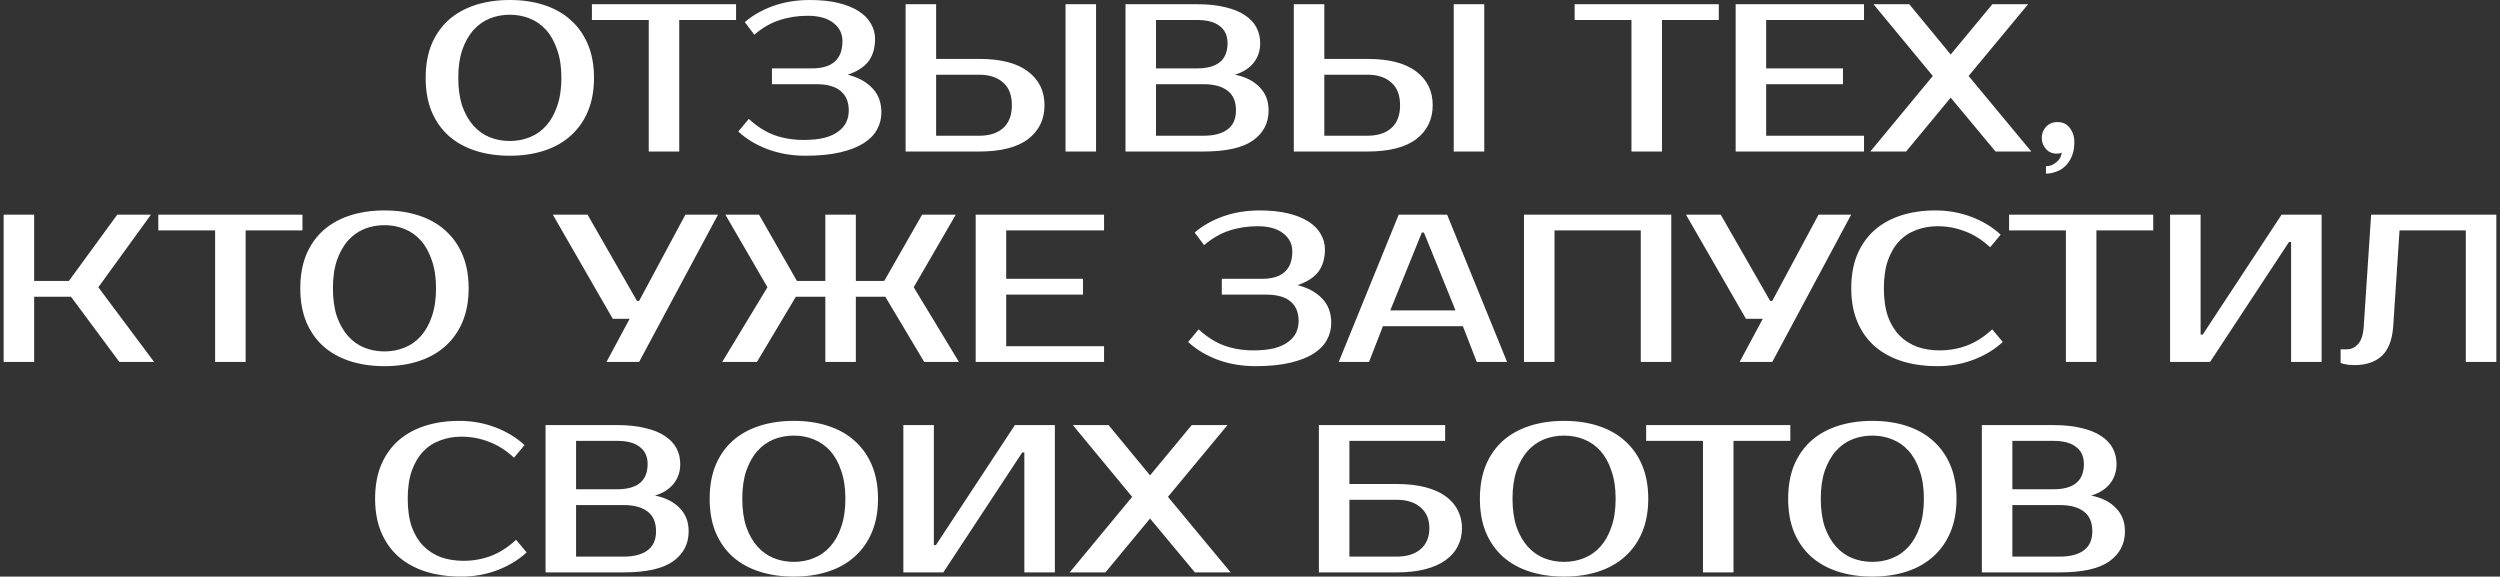 <?xml version="1.0" encoding="UTF-8"?> <svg xmlns="http://www.w3.org/2000/svg" width="594" height="137" viewBox="0 0 594 137" fill="none"><rect x="0" y="0" width="594" height="137" fill="#333333" stroke="none"/><path d="M121.136 3.5C119.436 3.5 117.836 3.8 116.336 4.4C114.869 5 113.586 5.917 112.486 7.15C111.386 8.383 110.502 9.95 109.836 11.85C109.202 13.717 108.886 15.933 108.886 18.5C108.886 21.067 109.202 23.3 109.836 25.2C110.502 27.067 111.386 28.617 112.486 29.85C113.586 31.083 114.869 32 116.336 32.6C117.836 33.2 119.436 33.5 121.136 33.5C122.836 33.5 124.419 33.2 125.886 32.6C127.386 32 128.686 31.083 129.786 29.85C130.886 28.617 131.752 27.067 132.386 25.2C133.052 23.3 133.386 21.067 133.386 18.5C133.386 15.933 133.052 13.717 132.386 11.85C131.752 9.95 130.886 8.383 129.786 7.15C128.686 5.917 127.386 5 125.886 4.4C124.419 3.8 122.836 3.5 121.136 3.5ZM121.136 -1.43051e-06C124.136 -1.43051e-06 126.852 0.4 129.286 1.2C131.752 2 133.852 3.183 135.586 4.75C137.352 6.317 138.719 8.25 139.686 10.55C140.652 12.85 141.136 15.5 141.136 18.5C141.136 21.5 140.652 24.15 139.686 26.45C138.719 28.75 137.352 30.683 135.586 32.25C133.852 33.817 131.752 35 129.286 35.8C126.852 36.6 124.136 37 121.136 37C118.136 37 115.402 36.6 112.936 35.8C110.469 35 108.352 33.817 106.586 32.25C104.852 30.683 103.502 28.75 102.536 26.45C101.602 24.15 101.136 21.5 101.136 18.5C101.136 15.5 101.602 12.85 102.536 10.55C103.502 8.25 104.852 6.317 106.586 4.75C108.352 3.183 110.469 2 112.936 1.2C115.402 0.4 118.136 -1.43051e-06 121.136 -1.43051e-06ZM174.89 4.75H161.39V36H154.14V4.75H140.64V1H174.89V4.75ZM191.917 3.75C189.517 3.75 187.267 4.1 185.167 4.8C183.1 5.467 181.117 6.617 179.217 8.25L176.967 5.25C178.867 3.617 181.134 2.333 183.767 1.4C186.4 0.467 189.284 -1.43051e-06 192.417 -1.43051e-06C194.984 -1.43051e-06 197.234 0.233 199.167 0.7C201.1 1.167 202.717 1.817 204.017 2.65C205.317 3.483 206.284 4.467 206.917 5.6C207.584 6.733 207.917 7.95 207.917 9.25C207.917 11.383 207.4 13.15 206.367 14.55C205.334 15.917 203.684 16.983 201.417 17.75C203.917 18.383 205.867 19.45 207.267 20.95C208.7 22.417 209.417 24.35 209.417 26.75C209.417 28.183 209.067 29.533 208.367 30.8C207.7 32.033 206.634 33.117 205.167 34.05C203.734 34.95 201.884 35.667 199.617 36.2C197.35 36.733 194.617 37 191.417 37C188.15 37 185.134 36.483 182.367 35.45C179.634 34.417 177.317 33.017 175.417 31.25L177.917 28.25C179.817 30.017 181.834 31.3 183.967 32.1C186.1 32.867 188.417 33.25 190.917 33.25C192.85 33.25 194.5 33.083 195.867 32.75C197.234 32.383 198.334 31.883 199.167 31.25C200.034 30.617 200.667 29.883 201.067 29.05C201.467 28.183 201.667 27.25 201.667 26.25C201.667 24.25 201.034 22.717 199.767 21.65C198.5 20.55 196.55 20 193.917 20H183.417V16.25H192.917C197.75 16.25 200.167 14.083 200.167 9.75C200.167 7.983 199.45 6.55 198.017 5.45C196.584 4.317 194.55 3.75 191.917 3.75ZM260.423 36H253.173V1H260.423V36ZM232.673 14C237.806 14 241.673 15 244.273 17C246.873 18.967 248.173 21.633 248.173 25C248.173 28.367 246.873 31.05 244.273 33.05C241.673 35.017 237.806 36 232.673 36H215.173V1H222.423V14H232.673ZM222.423 17.75V32.25H232.673C235.073 32.25 236.956 31.65 238.323 30.45C239.723 29.217 240.423 27.4 240.423 25C240.423 22.6 239.723 20.8 238.323 19.6C236.956 18.367 235.073 17.75 232.673 17.75H222.423ZM267.419 1H284.419C286.986 1 289.202 1.233 291.069 1.7C292.969 2.133 294.536 2.767 295.769 3.6C297.002 4.4 297.919 5.367 298.519 6.5C299.119 7.633 299.419 8.883 299.419 10.25C299.419 12.017 298.919 13.55 297.919 14.85C296.919 16.15 295.419 17.117 293.419 17.75C295.919 18.25 297.869 19.233 299.269 20.7C300.702 22.133 301.419 23.983 301.419 26.25C301.419 29.25 300.169 31.633 297.669 33.4C295.202 35.133 291.286 36 285.919 36H267.419V1ZM274.669 20V32.25H285.919C288.419 32.25 290.336 31.75 291.669 30.75C293.002 29.75 293.669 28.25 293.669 26.25C293.669 24.117 293.002 22.55 291.669 21.55C290.336 20.517 288.419 20 285.919 20H274.669ZM284.419 16.25C289.252 16.25 291.669 14.25 291.669 10.25C291.669 8.483 291.052 7.133 289.819 6.2C288.619 5.233 286.819 4.75 284.419 4.75H274.669V16.25H284.419ZM352.659 36H345.409V1H352.659V36ZM324.909 14C330.043 14 333.909 15 336.509 17C339.109 18.967 340.409 21.633 340.409 25C340.409 28.367 339.109 31.05 336.509 33.05C333.909 35.017 330.043 36 324.909 36H307.409V1H314.659V14H324.909ZM314.659 17.75V32.25H324.909C327.309 32.25 329.193 31.65 330.559 30.45C331.959 29.217 332.659 27.4 332.659 25C332.659 22.6 331.959 20.8 330.559 19.6C329.193 18.367 327.309 17.75 324.909 17.75H314.659ZM408.386 4.75H394.886V36H387.636V4.75H374.136V1H408.386V4.75ZM419.64 4.75V16.25H437.89V20H419.64V32.25H442.89V36H412.39V1H442.89V4.75H419.64ZM467.738 18.05L482.638 36H474.138L463.488 23.2L452.888 36H444.388L459.238 18.05L445.138 1H453.638L463.488 12.95L473.388 1H481.888L467.738 18.05ZM492.87 33.75C492.87 35.05 492.67 36.167 492.27 37.1C491.87 38.067 491.353 38.85 490.72 39.45C490.087 40.083 489.353 40.533 488.52 40.8C487.72 41.1 486.92 41.25 486.12 41.25V39.5C486.987 39.5 487.787 39.2 488.52 38.6C489.287 38.033 489.737 37.25 489.87 36.25C489.77 36.317 489.653 36.367 489.52 36.4C489.253 36.467 488.953 36.5 488.62 36.5C487.62 36.5 486.787 36.133 486.12 35.4C485.453 34.633 485.12 33.75 485.12 32.75C485.12 31.75 485.453 30.883 486.12 30.15C486.82 29.383 487.737 29 488.87 29C490.137 29 491.12 29.483 491.82 30.45C492.52 31.383 492.87 32.483 492.87 33.75ZM23.366 68.25L36.616 86H28.366L16.866 70.5H8.116V86H0.866V51H8.116V66.75H16.366L27.866 51H35.866L23.366 68.25ZM71.862 54.75H58.362V86H51.112V54.75H37.612V51H71.862V54.75ZM91.351 53.5C89.651 53.5 88.051 53.8 86.551 54.4C85.084 55 83.801 55.917 82.701 57.15C81.601 58.383 80.717 59.95 80.051 61.85C79.417 63.717 79.101 65.933 79.101 68.5C79.101 71.067 79.417 73.3 80.051 75.2C80.717 77.067 81.601 78.617 82.701 79.85C83.801 81.083 85.084 82 86.551 82.6C88.051 83.2 89.651 83.5 91.351 83.5C93.051 83.5 94.634 83.2 96.101 82.6C97.601 82 98.901 81.083 100.001 79.85C101.101 78.617 101.967 77.067 102.601 75.2C103.267 73.3 103.601 71.067 103.601 68.5C103.601 65.933 103.267 63.717 102.601 61.85C101.967 59.95 101.101 58.383 100.001 57.15C98.901 55.917 97.601 55 96.101 54.4C94.634 53.8 93.051 53.5 91.351 53.5ZM91.351 50C94.351 50 97.067 50.4 99.501 51.2C101.967 52 104.067 53.183 105.801 54.75C107.567 56.317 108.934 58.25 109.901 60.55C110.867 62.85 111.351 65.5 111.351 68.5C111.351 71.5 110.867 74.15 109.901 76.45C108.934 78.75 107.567 80.683 105.801 82.25C104.067 83.817 101.967 85 99.501 85.8C97.067 86.6 94.351 87 91.351 87C88.351 87 85.617 86.6 83.151 85.8C80.684 85 78.567 83.817 76.801 82.25C75.067 80.683 73.717 78.75 72.751 76.45C71.817 74.15 71.351 71.5 71.351 68.5C71.351 65.5 71.817 62.85 72.751 60.55C73.717 58.25 75.067 56.317 76.801 54.75C78.567 53.183 80.684 52 83.151 51.2C85.617 50.4 88.351 50 91.351 50ZM170.601 51L151.851 86H144.101L149.601 75.75H145.601L131.351 51H139.601L151.351 71.5H151.851L162.851 51H170.601ZM196.097 51H203.347V66.75H210.097L219.097 51H227.097L217.097 68.25L227.847 86H219.597L210.347 70.5H203.347V86H196.097V70.5H189.097L179.847 86H171.597L182.347 68.25L172.347 51H180.347L189.347 66.75H196.097V51ZM239.073 54.75V66.25H257.323V70H239.073V82.25H262.323V86H231.823V51H262.323V54.75H239.073ZM298.802 53.75C296.402 53.75 294.152 54.1 292.052 54.8C289.985 55.467 288.002 56.617 286.102 58.25L283.852 55.25C285.752 53.617 288.018 52.333 290.652 51.4C293.285 50.467 296.168 50 299.302 50C301.868 50 304.118 50.233 306.052 50.7C307.985 51.167 309.602 51.817 310.902 52.65C312.202 53.483 313.168 54.467 313.802 55.6C314.468 56.733 314.802 57.95 314.802 59.25C314.802 61.383 314.285 63.15 313.252 64.55C312.218 65.917 310.568 66.983 308.302 67.75C310.802 68.383 312.752 69.45 314.152 70.95C315.585 72.417 316.302 74.35 316.302 76.75C316.302 78.183 315.952 79.533 315.252 80.8C314.585 82.033 313.518 83.117 312.052 84.05C310.618 84.95 308.768 85.667 306.502 86.2C304.235 86.733 301.502 87 298.302 87C295.035 87 292.018 86.483 289.252 85.45C286.518 84.417 284.202 83.017 282.302 81.25L284.802 78.25C286.702 80.017 288.718 81.3 290.852 82.1C292.985 82.867 295.302 83.25 297.802 83.25C299.735 83.25 301.385 83.083 302.752 82.75C304.118 82.383 305.218 81.883 306.052 81.25C306.918 80.617 307.552 79.883 307.952 79.05C308.352 78.183 308.552 77.25 308.552 76.25C308.552 74.25 307.918 72.717 306.652 71.65C305.385 70.55 303.435 70 300.802 70H290.302V66.25H299.802C304.635 66.25 307.052 64.083 307.052 59.75C307.052 57.983 306.335 56.55 304.902 55.45C303.468 54.317 301.435 53.75 298.802 53.75ZM330.331 73.75H345.831L338.331 55.25H337.831L330.331 73.75ZM343.831 51L358.081 86H350.881L347.581 77.5H328.581L325.281 86H318.081L332.331 51H343.831ZM397.097 51V86H389.847V54.75H369.347V86H362.097V51H397.097ZM439.839 51L421.089 86H413.339L418.839 75.75H414.839L400.589 51H408.839L420.589 71.5H421.089L432.089 51H439.839ZM460.856 83.25C463.123 83.25 465.29 82.867 467.356 82.1C469.456 81.3 471.456 80.017 473.356 78.25L475.856 81.25C473.956 83.017 471.656 84.417 468.956 85.45C466.256 86.483 463.39 87 460.356 87C457.223 87 454.39 86.6 451.856 85.8C449.356 85 447.206 83.817 445.406 82.25C443.64 80.683 442.273 78.75 441.306 76.45C440.34 74.15 439.856 71.5 439.856 68.5C439.856 65.5 440.323 62.85 441.256 60.55C442.223 58.25 443.573 56.317 445.306 54.75C447.073 53.183 449.19 52 451.656 51.2C454.123 50.4 456.856 50 459.856 50C462.89 50 465.756 50.517 468.456 51.55C471.156 52.583 473.456 53.983 475.356 55.75L472.856 58.75C470.956 56.983 468.956 55.717 466.856 54.95C464.79 54.15 462.623 53.75 460.356 53.75C458.556 53.75 456.873 54.05 455.306 54.65C453.74 55.217 452.39 56.1 451.256 57.3C450.123 58.5 449.223 60.033 448.556 61.9C447.923 63.733 447.606 65.933 447.606 68.5C447.606 71.067 447.923 73.283 448.556 75.15C449.223 76.983 450.14 78.5 451.306 79.7C452.506 80.9 453.906 81.8 455.506 82.4C457.14 82.967 458.923 83.25 460.856 83.25ZM511.608 54.75H498.108V86H490.858V54.75H477.358V51H511.608V54.75ZM544.362 86V57.5H543.862L525.112 86H515.612V51H522.862V79.5H523.362L542.112 51H551.612V86H544.362ZM556.13 83H557.63C558.63 83 559.513 82.583 560.28 81.75C561.047 80.917 561.497 79.5 561.63 77.5L563.38 51H593.13V86H585.88V54.75H570.13L568.63 77.5C568.397 80.767 567.48 83.133 565.88 84.6C564.313 86.033 562.147 86.75 559.38 86.75C558.513 86.75 557.747 86.667 557.08 86.5C556.713 86.433 556.397 86.35 556.13 86.25V83ZM110.124 133.25C112.391 133.25 114.557 132.867 116.624 132.1C118.724 131.3 120.724 130.017 122.624 128.25L125.124 131.25C123.224 133.017 120.924 134.417 118.224 135.45C115.524 136.483 112.657 137 109.624 137C106.491 137 103.657 136.6 101.124 135.8C98.624 135 96.474 133.817 94.674 132.25C92.907 130.683 91.541 128.75 90.574 126.45C89.607 124.15 89.124 121.5 89.124 118.5C89.124 115.5 89.591 112.85 90.524 110.55C91.491 108.25 92.841 106.317 94.574 104.75C96.341 103.183 98.457 102 100.924 101.2C103.391 100.4 106.124 100 109.124 100C112.157 100 115.024 100.517 117.724 101.55C120.424 102.583 122.724 103.983 124.624 105.75L122.124 108.75C120.224 106.983 118.224 105.717 116.124 104.95C114.057 104.15 111.891 103.75 109.624 103.75C107.824 103.75 106.141 104.05 104.574 104.65C103.007 105.217 101.657 106.1 100.524 107.3C99.391 108.5 98.491 110.033 97.824 111.9C97.191 113.733 96.874 115.933 96.874 118.5C96.874 121.067 97.191 123.283 97.824 125.15C98.491 126.983 99.407 128.5 100.574 129.7C101.774 130.9 103.174 131.8 104.774 132.4C106.407 132.967 108.191 133.25 110.124 133.25ZM129.626 101H146.626C149.193 101 151.409 101.233 153.276 101.7C155.176 102.133 156.743 102.767 157.976 103.6C159.209 104.4 160.126 105.367 160.726 106.5C161.326 107.633 161.626 108.883 161.626 110.25C161.626 112.017 161.126 113.55 160.126 114.85C159.126 116.15 157.626 117.117 155.626 117.75C158.126 118.25 160.076 119.233 161.476 120.7C162.909 122.133 163.626 123.983 163.626 126.25C163.626 129.25 162.376 131.633 159.876 133.4C157.409 135.133 153.493 136 148.126 136H129.626V101ZM136.876 120V132.25H148.126C150.626 132.25 152.543 131.75 153.876 130.75C155.209 129.75 155.876 128.25 155.876 126.25C155.876 124.117 155.209 122.55 153.876 121.55C152.543 120.517 150.626 120 148.126 120H136.876ZM146.626 116.25C151.459 116.25 153.876 114.25 153.876 110.25C153.876 108.483 153.259 107.133 152.026 106.2C150.826 105.233 149.026 104.75 146.626 104.75H136.876V116.25H146.626ZM188.616 103.5C186.916 103.5 185.316 103.8 183.816 104.4C182.35 105 181.066 105.917 179.966 107.15C178.866 108.383 177.983 109.95 177.316 111.85C176.683 113.717 176.366 115.933 176.366 118.5C176.366 121.067 176.683 123.3 177.316 125.2C177.983 127.067 178.866 128.617 179.966 129.85C181.066 131.083 182.35 132 183.816 132.6C185.316 133.2 186.916 133.5 188.616 133.5C190.316 133.5 191.9 133.2 193.366 132.6C194.866 132 196.166 131.083 197.266 129.85C198.366 128.617 199.233 127.067 199.866 125.2C200.533 123.3 200.866 121.067 200.866 118.5C200.866 115.933 200.533 113.717 199.866 111.85C199.233 109.95 198.366 108.383 197.266 107.15C196.166 105.917 194.866 105 193.366 104.4C191.9 103.8 190.316 103.5 188.616 103.5ZM188.616 100C191.616 100 194.333 100.4 196.766 101.2C199.233 102 201.333 103.183 203.066 104.75C204.833 106.317 206.2 108.25 207.166 110.55C208.133 112.85 208.616 115.5 208.616 118.5C208.616 121.5 208.133 124.15 207.166 126.45C206.2 128.75 204.833 130.683 203.066 132.25C201.333 133.817 199.233 135 196.766 135.8C194.333 136.6 191.616 137 188.616 137C185.616 137 182.883 136.6 180.416 135.8C177.95 135 175.833 133.817 174.066 132.25C172.333 130.683 170.983 128.75 170.016 126.45C169.083 124.15 168.616 121.5 168.616 118.5C168.616 115.5 169.083 112.85 170.016 110.55C170.983 108.25 172.333 106.317 174.066 104.75C175.833 103.183 177.95 102 180.416 101.2C182.883 100.4 185.616 100 188.616 100ZM243.386 136V107.5H242.886L224.136 136H214.636V101H221.886V129.5H222.386L241.136 101H250.636V136H243.386ZM277.503 118.05L292.403 136H283.903L273.253 123.2L262.653 136H254.153L269.003 118.05L254.903 101H263.403L273.253 112.95L283.153 101H291.653L277.503 118.05ZM331.866 115C334.433 115 336.683 115.25 338.616 115.75C340.55 116.25 342.166 116.967 343.466 117.9C344.766 118.833 345.733 119.95 346.366 121.25C347.033 122.517 347.366 123.933 347.366 125.5C347.366 127.067 347.033 128.5 346.366 129.8C345.733 131.067 344.766 132.167 343.466 133.1C342.166 134.033 340.55 134.75 338.616 135.25C336.683 135.75 334.433 136 331.866 136H313.366V101H343.366V104.75H320.616V115H331.866ZM320.616 118.75V132.25H331.866C334.266 132.25 336.15 131.667 337.516 130.5C338.916 129.3 339.616 127.633 339.616 125.5C339.616 123.367 338.916 121.717 337.516 120.55C336.15 119.35 334.266 118.75 331.866 118.75H320.616ZM371.624 103.5C369.924 103.5 368.324 103.8 366.824 104.4C365.357 105 364.074 105.917 362.974 107.15C361.874 108.383 360.991 109.95 360.324 111.85C359.691 113.717 359.374 115.933 359.374 118.5C359.374 121.067 359.691 123.3 360.324 125.2C360.991 127.067 361.874 128.617 362.974 129.85C364.074 131.083 365.357 132 366.824 132.6C368.324 133.2 369.924 133.5 371.624 133.5C373.324 133.5 374.907 133.2 376.374 132.6C377.874 132 379.174 131.083 380.274 129.85C381.374 128.617 382.241 127.067 382.874 125.2C383.541 123.3 383.874 121.067 383.874 118.5C383.874 115.933 383.541 113.717 382.874 111.85C382.241 109.95 381.374 108.383 380.274 107.15C379.174 105.917 377.874 105 376.374 104.4C374.907 103.8 373.324 103.5 371.624 103.5ZM371.624 100C374.624 100 377.341 100.4 379.774 101.2C382.241 102 384.341 103.183 386.074 104.75C387.841 106.317 389.207 108.25 390.174 110.55C391.141 112.85 391.624 115.5 391.624 118.5C391.624 121.5 391.141 124.15 390.174 126.45C389.207 128.75 387.841 130.683 386.074 132.25C384.341 133.817 382.241 135 379.774 135.8C377.341 136.6 374.624 137 371.624 137C368.624 137 365.891 136.6 363.424 135.8C360.957 135 358.841 133.817 357.074 132.25C355.341 130.683 353.991 128.75 353.024 126.45C352.091 124.15 351.624 121.5 351.624 118.5C351.624 115.5 352.091 112.85 353.024 110.55C353.991 108.25 355.341 106.317 357.074 104.75C358.841 103.183 360.957 102 363.424 101.2C365.891 100.4 368.624 100 371.624 100ZM425.378 104.75H411.878V136H404.628V104.75H391.128V101H425.378V104.75ZM444.866 103.5C443.166 103.5 441.566 103.8 440.066 104.4C438.6 105 437.316 105.917 436.216 107.15C435.116 108.383 434.233 109.95 433.566 111.85C432.933 113.717 432.616 115.933 432.616 118.5C432.616 121.067 432.933 123.3 433.566 125.2C434.233 127.067 435.116 128.617 436.216 129.85C437.316 131.083 438.6 132 440.066 132.6C441.566 133.2 443.166 133.5 444.866 133.5C446.566 133.5 448.15 133.2 449.616 132.6C451.116 132 452.416 131.083 453.516 129.85C454.616 128.617 455.483 127.067 456.116 125.2C456.783 123.3 457.116 121.067 457.116 118.5C457.116 115.933 456.783 113.717 456.116 111.85C455.483 109.95 454.616 108.383 453.516 107.15C452.416 105.917 451.116 105 449.616 104.4C448.15 103.8 446.566 103.5 444.866 103.5ZM444.866 100C447.866 100 450.583 100.4 453.016 101.2C455.483 102 457.583 103.183 459.316 104.75C461.083 106.317 462.45 108.25 463.416 110.55C464.383 112.85 464.866 115.5 464.866 118.5C464.866 121.5 464.383 124.15 463.416 126.45C462.45 128.75 461.083 130.683 459.316 132.25C457.583 133.817 455.483 135 453.016 135.8C450.583 136.6 447.866 137 444.866 137C441.866 137 439.133 136.6 436.666 135.8C434.2 135 432.083 133.817 430.316 132.25C428.583 130.683 427.233 128.75 426.266 126.45C425.333 124.15 424.866 121.5 424.866 118.5C424.866 115.5 425.333 112.85 426.266 110.55C427.233 108.25 428.583 106.317 430.316 104.75C432.083 103.183 434.2 102 436.666 101.2C439.133 100.4 441.866 100 444.866 100ZM470.886 101H487.886C490.452 101 492.669 101.233 494.536 101.7C496.436 102.133 498.002 102.767 499.236 103.6C500.469 104.4 501.386 105.367 501.986 106.5C502.586 107.633 502.886 108.883 502.886 110.25C502.886 112.017 502.386 113.55 501.386 114.85C500.386 116.15 498.886 117.117 496.886 117.75C499.386 118.25 501.336 119.233 502.736 120.7C504.169 122.133 504.886 123.983 504.886 126.25C504.886 129.25 503.636 131.633 501.136 133.4C498.669 135.133 494.752 136 489.386 136H470.886V101ZM478.136 120V132.25H489.386C491.886 132.25 493.802 131.75 495.136 130.75C496.469 129.75 497.136 128.25 497.136 126.25C497.136 124.117 496.469 122.55 495.136 121.55C493.802 120.517 491.886 120 489.386 120H478.136ZM487.886 116.25C492.719 116.25 495.136 114.25 495.136 110.25C495.136 108.483 494.519 107.133 493.286 106.2C492.086 105.233 490.286 104.75 487.886 104.75H478.136V116.25H487.886Z" fill="white"></path></svg> 